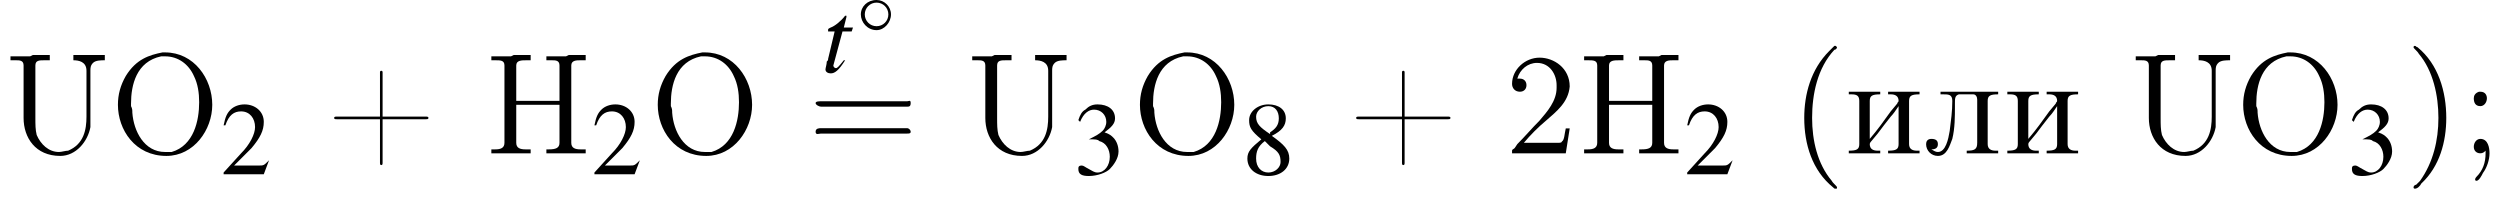<?xml version='1.0' encoding='UTF-8'?>
<!---3.6-->
<svg height='15.4pt' version='1.1' viewBox='23.9 1.1 190.8 15.4' width='190.8pt' xmlns='http://www.w3.org/2000/svg' xmlns:xlink='http://www.w3.org/1999/xlink'>
<defs>
<path d='M2.6 -1.5C2.6 -2.1 2.1 -2.6 1.5 -2.6C0.8 -2.6 0.3 -2.1 0.3 -1.5C0.3 -0.9 0.8 -0.3 1.5 -0.3C2.1 -0.3 2.6 -0.9 2.6 -1.5ZM1.5 -0.6C1 -0.6 0.6 -1 0.6 -1.5S1 -2.4 1.5 -2.4C2 -2.4 2.4 -2 2.4 -1.5S2 -0.6 1.5 -0.6Z' id='g1-14'/>
<path d='M2.8 -0.8L2.8 -0.8C2.5 -0.5 2.5 -0.5 2.2 -0.5H0.8L1.8 -1.5C2.3 -2.1 2.5 -2.5 2.5 -3C2.5 -3.6 2 -4 1.4 -4C1.1 -4 0.8 -3.9 0.6 -3.7C0.4 -3.5 0.3 -3.3 0.2 -2.8L0.3 -2.8C0.5 -3.4 0.8 -3.6 1.2 -3.6C1.7 -3.6 2 -3.2 2 -2.7C2 -2.3 1.7 -1.7 1.2 -1.2L0.2 -0.1V0H2.5L2.8 -0.8Z' id='g3-50'/>
<path d='M0.9 -2C1.3 -2 1.4 -2 1.5 -1.9C1.9 -1.8 2.1 -1.4 2.1 -1C2.1 -0.5 1.8 -0.1 1.4 -0.1C1.2 -0.1 1.1 -0.2 0.9 -0.3C0.7 -0.4 0.6 -0.5 0.5 -0.5C0.3 -0.5 0.3 -0.4 0.3 -0.3C0.3 0 0.5 0.1 0.9 0.1C1.4 0.1 1.9 -0.1 2.1 -0.3S2.6 -0.9 2.6 -1.3C2.6 -1.6 2.5 -1.9 2.3 -2.1C2.2 -2.2 2.1 -2.3 1.8 -2.4C2.2 -2.7 2.4 -2.9 2.4 -3.2C2.4 -3.7 2 -4 1.4 -4C1.1 -4 0.9 -3.9 0.7 -3.7C0.5 -3.6 0.4 -3.4 0.3 -3.1L0.4 -3C0.6 -3.5 0.9 -3.7 1.2 -3.7C1.6 -3.7 1.9 -3.4 1.9 -3C1.9 -2.8 1.8 -2.6 1.7 -2.5C1.5 -2.3 1.3 -2.2 0.9 -2V-2Z' id='g3-51'/>
<path d='M1.7 -2.2C2.3 -2.5 2.5 -2.8 2.5 -3.2C2.5 -3.7 2.1 -4 1.5 -4C0.9 -4 0.4 -3.6 0.4 -3.1C0.4 -2.7 0.5 -2.5 1.1 -2C0.5 -1.5 0.3 -1.3 0.3 -0.9C0.3 -0.3 0.8 0.1 1.5 0.1C2.2 0.1 2.7 -0.3 2.7 -0.9C2.7 -1.4 2.4 -1.7 1.7 -2.2ZM1.6 -1.6C2.1 -1.3 2.2 -1.1 2.2 -0.7C2.2 -0.4 1.9 -0.1 1.5 -0.1C1.1 -0.1 0.8 -0.4 0.8 -0.9C0.8 -1.3 0.9 -1.6 1.3 -1.9L1.6 -1.6ZM1.6 -2.3C1 -2.7 0.8 -2.9 0.8 -3.3C0.8 -3.6 1.1 -3.9 1.5 -3.9C1.9 -3.9 2.1 -3.6 2.1 -3.2C2.1 -2.8 1.9 -2.6 1.6 -2.4C1.6 -2.3 1.6 -2.3 1.6 -2.3Z' id='g3-56'/>
<use id='g11-50' transform='scale(1.333)' xlink:href='#g3-50'/>
<use id='g11-51' transform='scale(1.333)' xlink:href='#g3-51'/>
<use id='g11-56' transform='scale(1.333)' xlink:href='#g3-56'/>
<path d='M5.5 -2.6C5.6 -2.6 5.7 -2.6 5.7 -2.8S5.6 -2.9 5.5 -2.9H0.7C0.6 -2.9 0.4 -2.9 0.4 -2.8S0.6 -2.6 0.7 -2.6H5.5ZM5.5 -1.1C5.6 -1.1 5.7 -1.1 5.7 -1.2S5.6 -1.4 5.5 -1.4H0.7C0.6 -1.4 0.4 -1.4 0.4 -1.2S0.6 -1.1 0.7 -1.1H5.5Z' id='g12-61'/>
<path d='M2.4 -3.4H1.7L1.9 -4.2C1.9 -4.2 1.9 -4.2 1.9 -4.3C1.9 -4.3 1.9 -4.3 1.9 -4.3C1.8 -4.3 1.8 -4.3 1.8 -4.3C1.5 -3.9 1 -3.5 0.7 -3.4C0.5 -3.3 0.5 -3.3 0.5 -3.2C0.5 -3.2 0.5 -3.2 0.5 -3.1H1L0.5 -1C0.5 -0.9 0.5 -0.9 0.4 -0.8C0.4 -0.6 0.3 -0.3 0.3 -0.2C0.3 0 0.5 0.1 0.7 0.1C1 0.1 1.3 -0.1 1.8 -0.9L1.7 -0.9C1.3 -0.4 1.2 -0.3 1.1 -0.3C1 -0.3 0.9 -0.4 0.9 -0.5C0.9 -0.5 0.9 -0.5 0.9 -0.5L1.6 -3.1H2.3L2.4 -3.4Z' id='g8-116'/>
<path d='M3.4 -8.2C3.3 -8.1 3.1 -7.9 3 -7.8C1.6 -6.4 1.1 -4.5 1.1 -2.7C1.1 -0.7 1.7 1.3 3.3 2.6C3.4 2.7 3.4 2.7 3.5 2.7S3.6 2.7 3.6 2.6C3.6 2.5 3.3 2.3 3.2 2.1C2.1 0.8 1.7 -1 1.7 -2.7C1.7 -4.5 2.1 -6.5 3.4 -7.9C3.5 -7.9 3.6 -8 3.6 -8.1C3.6 -8.1 3.5 -8.2 3.5 -8.2C3.5 -8.2 3.5 -8.2 3.4 -8.2Z' id='g17-40'/>
<path d='M0.7 -8.2C0.6 -8.2 0.6 -8.1 0.6 -8.1C0.6 -8 0.9 -7.8 1 -7.6C2.1 -6.3 2.5 -4.4 2.5 -2.7C2.5 -1 2.1 0.7 1.1 2.1L0.8 2.4C0.7 2.4 0.6 2.5 0.6 2.6C0.6 2.7 0.7 2.7 0.7 2.7H0.7C0.9 2.7 1.1 2.5 1.2 2.3C2.6 1 3.1 -0.9 3.1 -2.7C3.1 -4.7 2.5 -6.8 0.9 -8.1C0.8 -8.1 0.8 -8.2 0.7 -8.2C0.7 -8.2 0.7 -8.2 0.7 -8.2Z' id='g17-41'/>
<path d='M4.1 -2.8H0.8C0.7 -2.8 0.6 -2.8 0.6 -2.7V-2.7C0.6 -2.6 0.7 -2.6 0.8 -2.6H4.1V0.7C4.1 0.8 4.1 0.9 4.2 0.9H4.2C4.3 0.9 4.3 0.8 4.3 0.7V-2.6H7.6C7.7 -2.6 7.8 -2.6 7.8 -2.7V-2.7C7.8 -2.8 7.7 -2.8 7.6 -2.8H4.3V-6.2C4.3 -6.2 4.3 -6.3 4.2 -6.3H4.2C4.1 -6.3 4.1 -6.2 4.1 -6.2V-2.8Z' id='g17-43'/>
<path d='M0.1 -2.7V-2.1H3V-2.7H0.1Z' id='g17-45'/>
<path d='M0.9 -5.7C1.1 -6.4 1.7 -6.9 2.4 -6.9C3.4 -6.9 3.9 -6 3.9 -5.2V-5C3.9 -4 3.2 -3.2 2.6 -2.5C2 -1.9 1.5 -1.3 0.9 -0.7L0.7 -0.4C0.6 -0.3 0.5 -0.3 0.5 -0.2C0.5 -0.1 0.5 -0.1 0.5 0H4.6L4.9 -1.9H4.6C4.5 -1.5 4.5 -1 4.3 -0.9C4.3 -0.8 4.1 -0.8 4 -0.8H3.6C3.4 -0.8 3.3 -0.8 3.1 -0.8H1.4C1.9 -1.4 2.5 -2 3.1 -2.5C3.9 -3.2 4.8 -3.9 4.9 -5.1V-5.1C4.9 -6.5 3.7 -7.3 2.6 -7.3C1.5 -7.3 0.5 -6.4 0.5 -5.3C0.5 -5 0.7 -4.7 1.1 -4.7C1.4 -4.7 1.6 -4.9 1.6 -5.2C1.6 -5.5 1.4 -5.7 1.1 -5.7C1 -5.7 1 -5.7 0.9 -5.7Z' id='g17-50'/>
<path d='M1.9 -0.2C1.9 -0.1 1.9 0 1.9 0C1.9 0.7 1.7 1.3 1.2 1.8C1.2 1.8 1.1 1.9 1.1 2C1.1 2.1 1.2 2.1 1.2 2.1C1.4 2.1 1.6 1.7 1.7 1.5C2 1.1 2.2 0.5 2.2 0C2.2 -0.4 2.1 -1.1 1.5 -1.1C1.2 -1.1 1 -0.8 1 -0.5C1 -0.2 1.2 0 1.5 0C1.7 0 1.8 -0.1 1.9 -0.2ZM1.4 -4.7C1.1 -4.6 1 -4.4 1 -4.2C1 -3.9 1.1 -3.6 1.5 -3.6C1.8 -3.6 2 -3.9 2 -4.2C2 -4.4 1.9 -4.7 1.5 -4.7C1.5 -4.7 1.5 -4.7 1.4 -4.7Z' id='g17-59'/>
<path d='M0.5 -7.4V-7.1H0.8C1.2 -7.1 1.5 -7.1 1.5 -6.7C1.5 -6.6 1.5 -6.6 1.5 -6.5V-0.8C1.5 -0.4 1.2 -0.3 0.8 -0.3C0.7 -0.3 0.6 -0.3 0.5 -0.3V0H1.7L2 0H3.5V-0.3C3.3 -0.3 3.2 -0.3 3.1 -0.3C2.7 -0.3 2.4 -0.4 2.4 -0.8V-3.7H5.7V-0.8C5.7 -0.4 5.4 -0.3 4.9 -0.3H4.7V0H5.9L6.2 0H7.7V-0.3C7.5 -0.3 7.4 -0.3 7.3 -0.3C6.9 -0.3 6.6 -0.4 6.6 -0.8C6.6 -0.8 6.6 -0.9 6.6 -1V-6.7C6.6 -7.1 7 -7.1 7.3 -7.1C7.4 -7.1 7.5 -7.1 7.7 -7.1V-7.5H6.4L6.2 -7.4H4.7V-7.1C4.8 -7.1 4.9 -7.1 5.1 -7.1C5.4 -7.1 5.7 -7.1 5.7 -6.7V-4H2.4V-6.7C2.4 -7.1 2.8 -7.1 3.2 -7.1H3.5V-7.5H2.2L2 -7.4H0.5Z' id='g17-72'/>
<path d='M4 -7.7C3 -7.5 2 -7.2 1.2 -5.9C0.8 -5.2 0.6 -4.5 0.6 -3.7C0.6 -1.8 1.9 0.2 4.3 0.2C6.4 0.2 7.8 -1.8 7.8 -3.7C7.8 -5.7 6.4 -7.7 4.2 -7.7C4.1 -7.7 4.1 -7.7 4 -7.7ZM1.6 -3.6V-3.8C1.6 -5.2 2 -7 3.9 -7.4C4 -7.4 4.1 -7.4 4.2 -7.4C5.2 -7.4 6 -6.8 6.4 -5.9C6.7 -5.3 6.8 -4.6 6.8 -3.9C6.8 -2.5 6.4 -0.6 4.7 -0.1C4.5 -0.1 4.4 -0.1 4.2 -0.1C2.6 -0.1 1.8 -1.7 1.7 -3.1C1.7 -3.3 1.7 -3.4 1.6 -3.6Z' id='g17-79'/>
<path d='M0.5 -7.4V-7.1C0.6 -7.1 0.7 -7.1 0.9 -7.1C1.2 -7.1 1.5 -7.1 1.5 -6.7C1.5 -6.6 1.5 -6.5 1.5 -6.4V-2.7C1.5 -1.2 2.4 0.2 4.3 0.2C5.5 0.2 6.4 -0.9 6.6 -2C6.6 -2.2 6.6 -2.5 6.6 -2.7C6.6 -2.9 6.6 -3.2 6.6 -3.4V-6.3C6.6 -6.5 6.6 -6.7 6.8 -6.9C7 -7.1 7.4 -7.1 7.7 -7.1V-7.5H5.3V-7.1C5.7 -7.1 6.3 -7 6.3 -6.3V-2.8C6.3 -1.8 6.1 -0.7 4.9 -0.2C4.7 -0.2 4.4 -0.1 4.2 -0.1C3.4 -0.1 2.8 -0.7 2.5 -1.4C2.4 -1.8 2.4 -2.2 2.4 -2.7V-6.4C2.4 -6.5 2.4 -6.6 2.4 -6.7C2.4 -7.1 2.7 -7.1 3.1 -7.1C3.2 -7.1 3.3 -7.1 3.5 -7.1V-7.5H2.2L2 -7.4H0.5Z' id='g17-85'/>
<path d='M0.3 -4.7V-4.5H0.5C0.9 -4.5 1.1 -4.4 1.1 -4V-0.7C1.1 -0.3 0.9 -0.2 0.3 -0.2V0H2.7V-0.2H2.5C2.2 -0.2 1.9 -0.3 1.9 -0.7C1.9 -0.8 2 -0.9 2 -0.9L2.5 -1.5C2.8 -1.9 3.1 -2.3 3.5 -2.8C3.7 -3 3.9 -3.3 4.1 -3.6V-0.7C4.1 -0.3 3.9 -0.2 3.3 -0.2V0H5.7V-0.2H5.5C5.2 -0.2 4.9 -0.3 4.9 -0.7V-4C4.9 -4.4 5.1 -4.5 5.7 -4.5V-4.7H3.3V-4.5H3.5C3.8 -4.5 4.1 -4.4 4.1 -4C4.1 -3.9 4 -3.9 4 -3.8L3.5 -3.2C3 -2.5 2.5 -1.8 1.9 -1.1V-4C1.9 -4.4 2.1 -4.5 2.7 -4.5V-4.7H0.3Z' id='g17-232'/>
<path d='M1.3 -4.7V-4.5H1.5C1.9 -4.5 2.2 -4.5 2.2 -4C2.2 -3.2 2.1 -2.5 2 -1.7C1.9 -1.1 1.7 -0.1 1.1 -0.1C0.9 -0.1 0.8 -0.2 0.6 -0.3C0.9 -0.3 1.1 -0.4 1.1 -0.7S0.9 -1.1 0.6 -1.1C0.3 -1.1 0.2 -0.9 0.2 -0.7C0.2 -0.2 0.6 0.2 1.1 0.2C1.8 0.2 2 -0.6 2.2 -1.1C2.4 -1.9 2.4 -2.8 2.4 -3.6V-3.8C2.4 -4.2 2.4 -4.4 2.7 -4.5H3.8C4 -4.5 4.1 -4.3 4.1 -4.1V-0.8C4.1 -0.3 3.9 -0.2 3.3 -0.2V0H5.7V-0.2H5.5C5.2 -0.2 4.9 -0.3 4.9 -0.7V-4C4.9 -4.4 5.1 -4.5 5.7 -4.5V-4.7H1.3Z' id='g17-235'/>
<use id='g16-61' transform='scale(1.369)' xlink:href='#g12-61'/>
</defs>
<g id='page1'>

<use x='24.2' xlink:href='#g17-85' y='12.8'/>
<use x='32.3' xlink:href='#g17-79' y='12.8'/>
<use x='40.7' xlink:href='#g11-50' y='14.4'/>
<use x='48.8' xlink:href='#g17-43' y='12.8'/>
<use x='60.9' xlink:href='#g17-72' y='12.8'/>
<use x='69' xlink:href='#g11-50' y='14.4'/>
<use x='73.5' xlink:href='#g17-79' y='12.8'/>
<use x='86.6' xlink:href='#g8-116' y='6.6'/>
<use x='89.3' xlink:href='#g1-14' y='3.7'/>
<use x='85.6' xlink:href='#g16-61' y='12.8'/>
<use x='97.6' xlink:href='#g17-85' y='12.8'/>
<use x='105.8' xlink:href='#g11-51' y='14.4'/>
<use x='110.3' xlink:href='#g17-79' y='12.8'/>
<use x='118.7' xlink:href='#g11-56' y='14.4'/>
<use x='126.8' xlink:href='#g17-43' y='12.8'/>
<use x='138.8' xlink:href='#g17-50' y='12.8'/>
<use x='144.3' xlink:href='#g17-72' y='12.8'/>
<use x='152.4' xlink:href='#g11-50' y='14.4'/>
<use x='160.5' xlink:href='#g17-40' y='12.8'/>
<use x='164.7' xlink:href='#g17-232' y='12.8'/>
<use x='170.7' xlink:href='#g17-235' y='12.8'/>
<use x='176.8' xlink:href='#g17-232' y='12.8'/>
<use x='186.4' xlink:href='#g17-85' y='12.8'/>
<use x='194.5' xlink:href='#g17-79' y='12.8'/>
<use x='203' xlink:href='#g11-51' y='14.4'/>
<use x='207.5' xlink:href='#g17-41' y='12.8'/>
<use x='211.7' xlink:href='#g17-59' y='12.8'/>
</g>
</svg>